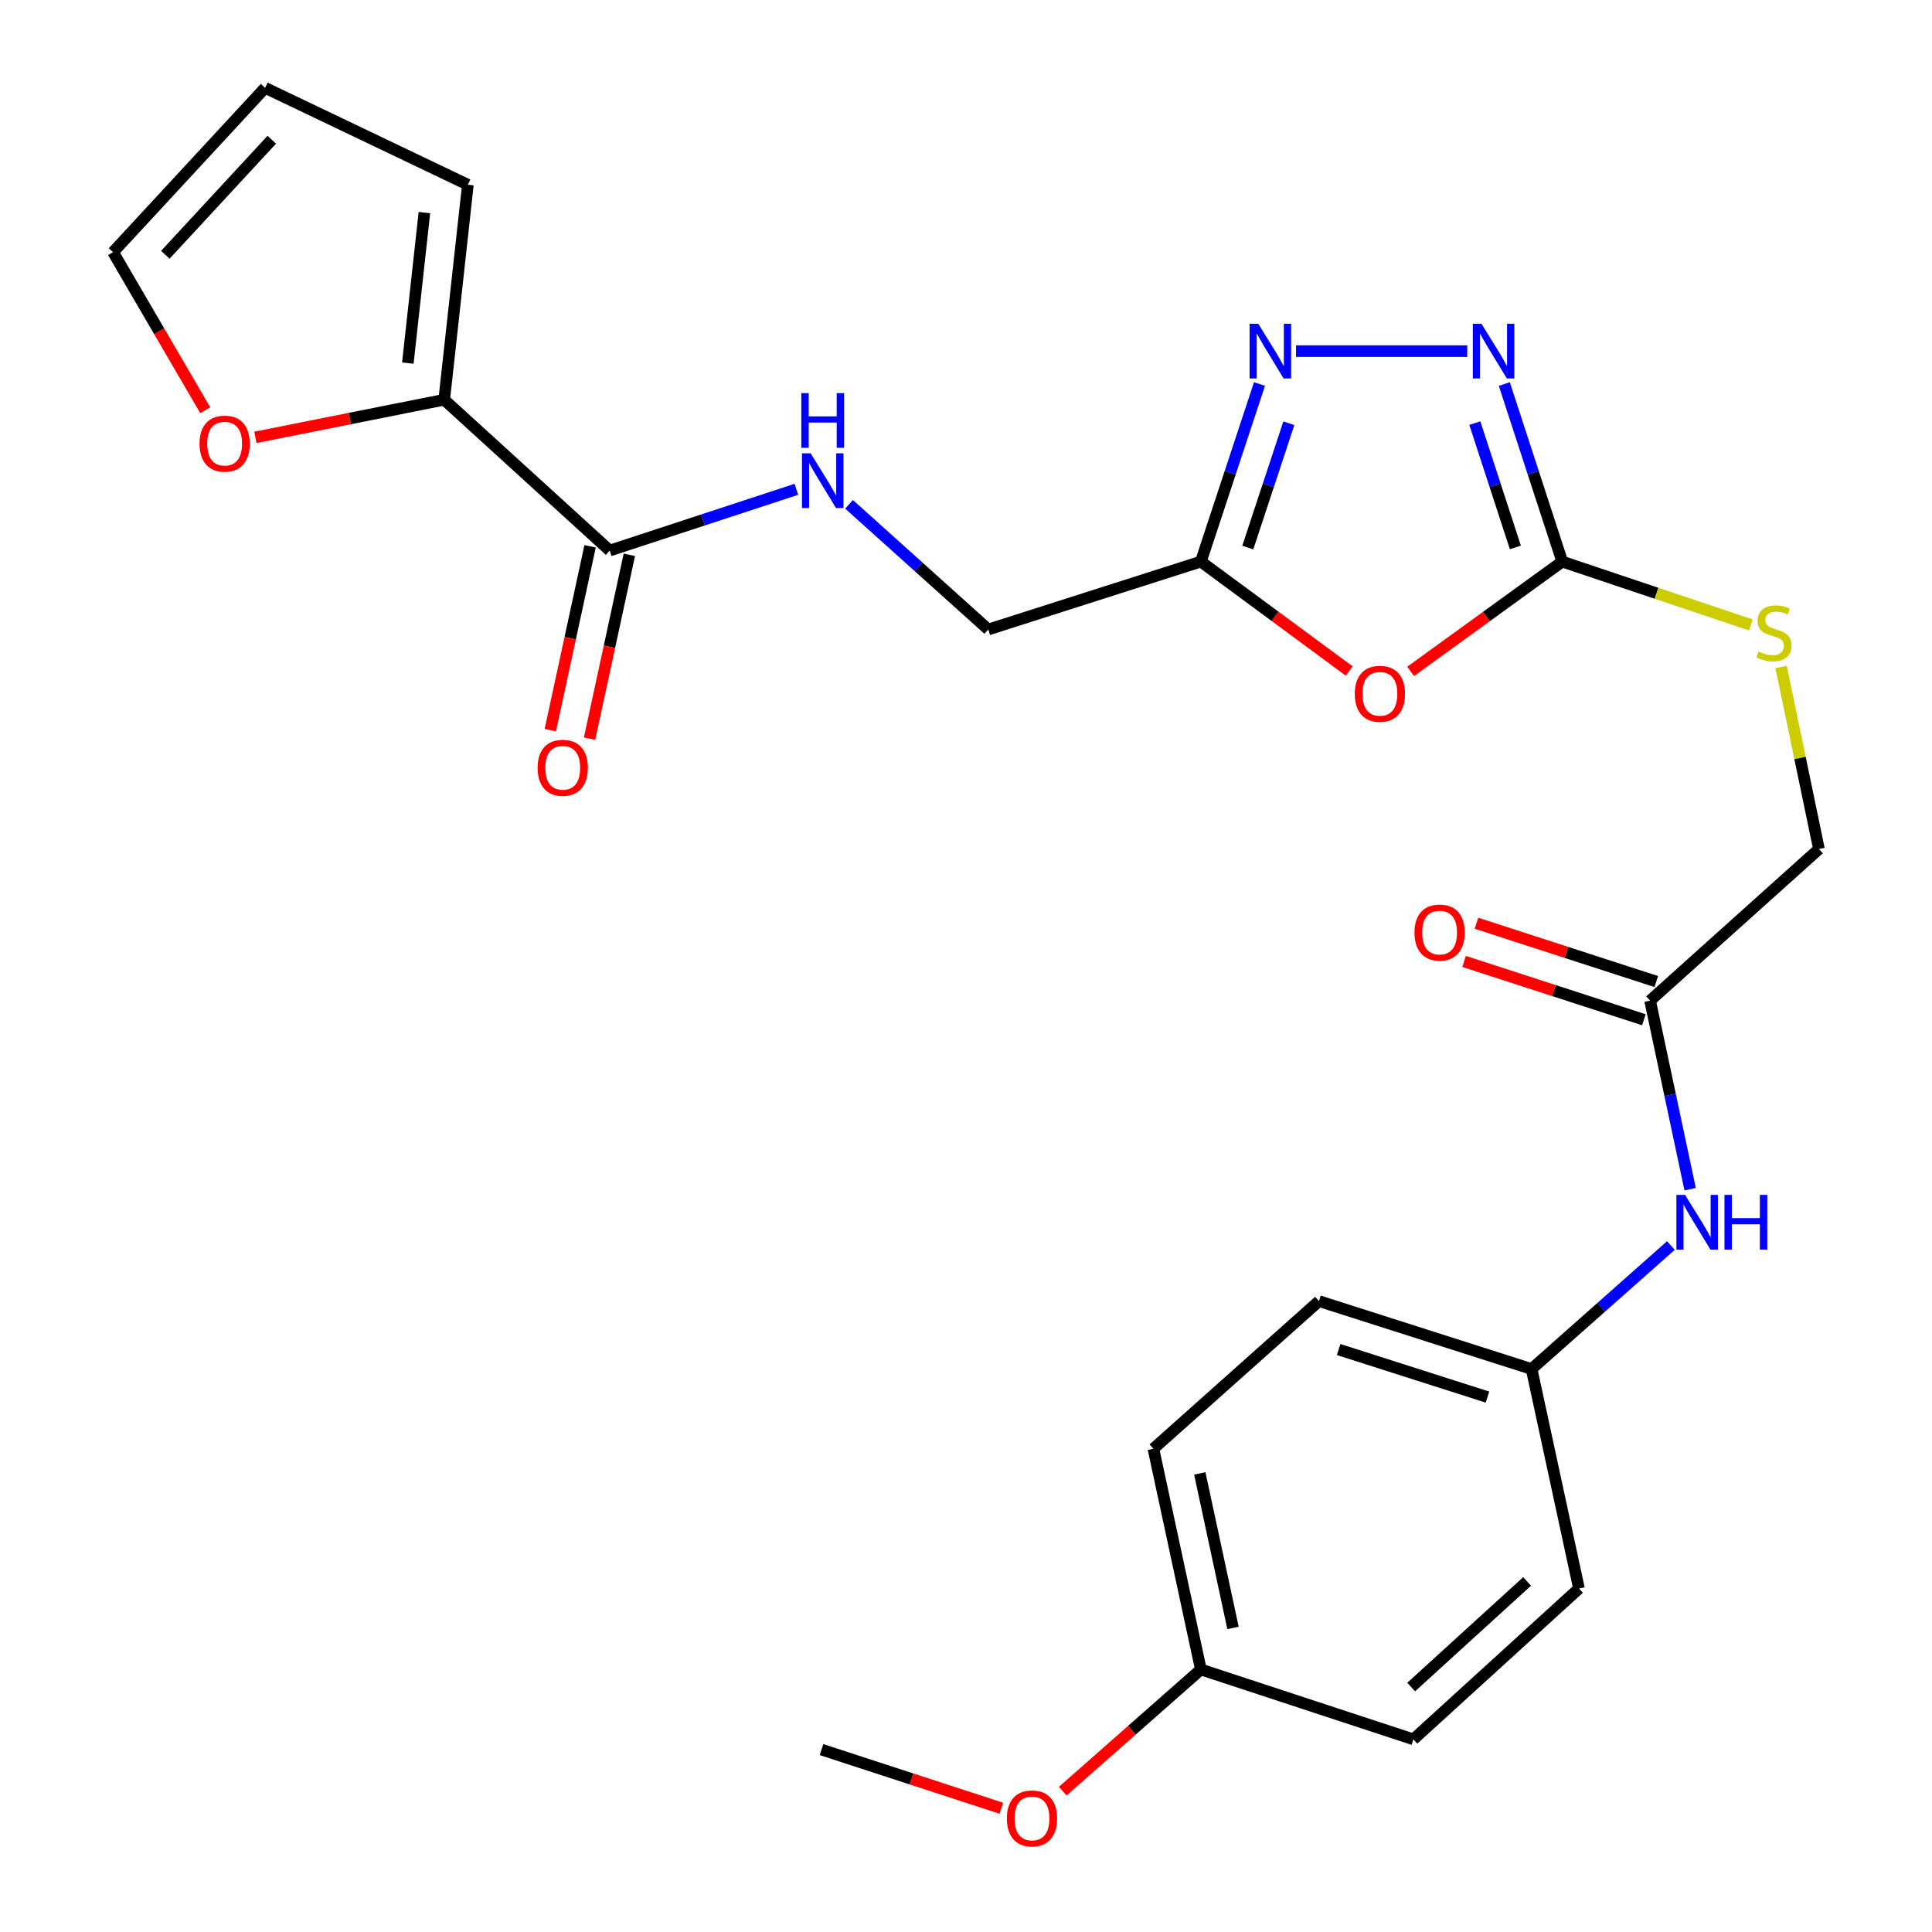 <?xml version='1.0' encoding='iso-8859-1'?>
<svg version='1.1' baseProfile='full'
              xmlns='http://www.w3.org/2000/svg'
                      xmlns:rdkit='http://www.rdkit.org/xml'
                      xmlns:xlink='http://www.w3.org/1999/xlink'
                  xml:space='preserve'
width='1000px' height='1000px' viewBox='0 0 1000 1000'>
<!-- END OF HEADER -->
<rect style='opacity:1.0;fill:#FFFFFF;stroke:none' width='1000' height='1000' x='0' y='0'> </rect>
<path class='bond-0' d='M 730.149,347.512 L 769.383,319.099' style='fill:none;fill-rule:evenodd;stroke:#FF0000;stroke-width:6px;stroke-linecap:butt;stroke-linejoin:miter;stroke-opacity:1' />
<path class='bond-0' d='M 769.383,319.099 L 808.617,290.685' style='fill:none;fill-rule:evenodd;stroke:#000000;stroke-width:6px;stroke-linecap:butt;stroke-linejoin:miter;stroke-opacity:1' />
<path class='bond-3' d='M 698.357,347.325 L 659.961,319.005' style='fill:none;fill-rule:evenodd;stroke:#FF0000;stroke-width:6px;stroke-linecap:butt;stroke-linejoin:miter;stroke-opacity:1' />
<path class='bond-3' d='M 659.961,319.005 L 621.564,290.685' style='fill:none;fill-rule:evenodd;stroke:#000000;stroke-width:6px;stroke-linecap:butt;stroke-linejoin:miter;stroke-opacity:1' />
<path class='bond-1' d='M 808.617,290.685 L 793.622,244.726' style='fill:none;fill-rule:evenodd;stroke:#000000;stroke-width:6px;stroke-linecap:butt;stroke-linejoin:miter;stroke-opacity:1' />
<path class='bond-1' d='M 793.622,244.726 L 778.627,198.767' style='fill:none;fill-rule:evenodd;stroke:#0000FF;stroke-width:6px;stroke-linecap:butt;stroke-linejoin:miter;stroke-opacity:1' />
<path class='bond-1' d='M 784.357,283.345 L 773.861,251.174' style='fill:none;fill-rule:evenodd;stroke:#000000;stroke-width:6px;stroke-linecap:butt;stroke-linejoin:miter;stroke-opacity:1' />
<path class='bond-1' d='M 773.861,251.174 L 763.365,219.002' style='fill:none;fill-rule:evenodd;stroke:#0000FF;stroke-width:6px;stroke-linecap:butt;stroke-linejoin:miter;stroke-opacity:1' />
<path class='bond-9' d='M 808.617,290.685 L 857.426,307.082' style='fill:none;fill-rule:evenodd;stroke:#000000;stroke-width:6px;stroke-linecap:butt;stroke-linejoin:miter;stroke-opacity:1' />
<path class='bond-9' d='M 857.426,307.082 L 906.236,323.478' style='fill:none;fill-rule:evenodd;stroke:#CCCC00;stroke-width:6px;stroke-linecap:butt;stroke-linejoin:miter;stroke-opacity:1' />
<path class='bond-26' d='M 759.444,181.742 L 670.824,181.742' style='fill:none;fill-rule:evenodd;stroke:#0000FF;stroke-width:6px;stroke-linecap:butt;stroke-linejoin:miter;stroke-opacity:1' />
<path class='bond-2' d='M 651.913,198.771 L 636.739,244.728' style='fill:none;fill-rule:evenodd;stroke:#0000FF;stroke-width:6px;stroke-linecap:butt;stroke-linejoin:miter;stroke-opacity:1' />
<path class='bond-2' d='M 636.739,244.728 L 621.564,290.685' style='fill:none;fill-rule:evenodd;stroke:#000000;stroke-width:6px;stroke-linecap:butt;stroke-linejoin:miter;stroke-opacity:1' />
<path class='bond-2' d='M 667.099,219.075 L 656.477,251.245' style='fill:none;fill-rule:evenodd;stroke:#0000FF;stroke-width:6px;stroke-linecap:butt;stroke-linejoin:miter;stroke-opacity:1' />
<path class='bond-2' d='M 656.477,251.245 L 645.855,283.415' style='fill:none;fill-rule:evenodd;stroke:#000000;stroke-width:6px;stroke-linecap:butt;stroke-linejoin:miter;stroke-opacity:1' />
<path class='bond-14' d='M 621.564,290.685 L 511.536,325.825' style='fill:none;fill-rule:evenodd;stroke:#000000;stroke-width:6px;stroke-linecap:butt;stroke-linejoin:miter;stroke-opacity:1' />
<path class='bond-4' d='M 315.592,284.969 L 363.895,269.117' style='fill:none;fill-rule:evenodd;stroke:#000000;stroke-width:6px;stroke-linecap:butt;stroke-linejoin:miter;stroke-opacity:1' />
<path class='bond-4' d='M 363.895,269.117 L 412.199,253.266' style='fill:none;fill-rule:evenodd;stroke:#0000FF;stroke-width:6px;stroke-linecap:butt;stroke-linejoin:miter;stroke-opacity:1' />
<path class='bond-5' d='M 315.592,284.969 L 229.919,206.905' style='fill:none;fill-rule:evenodd;stroke:#000000;stroke-width:6px;stroke-linecap:butt;stroke-linejoin:miter;stroke-opacity:1' />
<path class='bond-12' d='M 305.434,282.77 L 295.135,330.354' style='fill:none;fill-rule:evenodd;stroke:#000000;stroke-width:6px;stroke-linecap:butt;stroke-linejoin:miter;stroke-opacity:1' />
<path class='bond-12' d='M 295.135,330.354 L 284.836,377.937' style='fill:none;fill-rule:evenodd;stroke:#FF0000;stroke-width:6px;stroke-linecap:butt;stroke-linejoin:miter;stroke-opacity:1' />
<path class='bond-12' d='M 325.75,287.167 L 315.451,334.751' style='fill:none;fill-rule:evenodd;stroke:#000000;stroke-width:6px;stroke-linecap:butt;stroke-linejoin:miter;stroke-opacity:1' />
<path class='bond-12' d='M 315.451,334.751 L 305.152,382.334' style='fill:none;fill-rule:evenodd;stroke:#FF0000;stroke-width:6px;stroke-linecap:butt;stroke-linejoin:miter;stroke-opacity:1' />
<path class='bond-8' d='M 229.919,206.905 L 181.046,216.644' style='fill:none;fill-rule:evenodd;stroke:#000000;stroke-width:6px;stroke-linecap:butt;stroke-linejoin:miter;stroke-opacity:1' />
<path class='bond-8' d='M 181.046,216.644 L 132.173,226.383' style='fill:none;fill-rule:evenodd;stroke:#FF0000;stroke-width:6px;stroke-linecap:butt;stroke-linejoin:miter;stroke-opacity:1' />
<path class='bond-11' d='M 229.919,206.905 L 242.171,95.618' style='fill:none;fill-rule:evenodd;stroke:#000000;stroke-width:6px;stroke-linecap:butt;stroke-linejoin:miter;stroke-opacity:1' />
<path class='bond-11' d='M 211.095,187.938 L 219.672,110.037' style='fill:none;fill-rule:evenodd;stroke:#000000;stroke-width:6px;stroke-linecap:butt;stroke-linejoin:miter;stroke-opacity:1' />
<path class='bond-6' d='M 439.46,261.034 L 475.498,293.429' style='fill:none;fill-rule:evenodd;stroke:#0000FF;stroke-width:6px;stroke-linecap:butt;stroke-linejoin:miter;stroke-opacity:1' />
<path class='bond-6' d='M 475.498,293.429 L 511.536,325.825' style='fill:none;fill-rule:evenodd;stroke:#000000;stroke-width:6px;stroke-linecap:butt;stroke-linejoin:miter;stroke-opacity:1' />
<path class='bond-7' d='M 854.081,517.935 L 941.486,439.445' style='fill:none;fill-rule:evenodd;stroke:#000000;stroke-width:6px;stroke-linecap:butt;stroke-linejoin:miter;stroke-opacity:1' />
<path class='bond-10' d='M 854.081,517.935 L 864.448,566.737' style='fill:none;fill-rule:evenodd;stroke:#000000;stroke-width:6px;stroke-linecap:butt;stroke-linejoin:miter;stroke-opacity:1' />
<path class='bond-10' d='M 864.448,566.737 L 874.816,615.538' style='fill:none;fill-rule:evenodd;stroke:#0000FF;stroke-width:6px;stroke-linecap:butt;stroke-linejoin:miter;stroke-opacity:1' />
<path class='bond-16' d='M 857.286,508.049 L 810.747,492.959' style='fill:none;fill-rule:evenodd;stroke:#000000;stroke-width:6px;stroke-linecap:butt;stroke-linejoin:miter;stroke-opacity:1' />
<path class='bond-16' d='M 810.747,492.959 L 764.207,477.868' style='fill:none;fill-rule:evenodd;stroke:#FF0000;stroke-width:6px;stroke-linecap:butt;stroke-linejoin:miter;stroke-opacity:1' />
<path class='bond-16' d='M 850.875,527.822 L 804.335,512.731' style='fill:none;fill-rule:evenodd;stroke:#000000;stroke-width:6px;stroke-linecap:butt;stroke-linejoin:miter;stroke-opacity:1' />
<path class='bond-16' d='M 804.335,512.731 L 757.796,497.641' style='fill:none;fill-rule:evenodd;stroke:#FF0000;stroke-width:6px;stroke-linecap:butt;stroke-linejoin:miter;stroke-opacity:1' />
<path class='bond-13' d='M 106.252,212.364 L 82.383,171.44' style='fill:none;fill-rule:evenodd;stroke:#FF0000;stroke-width:6px;stroke-linecap:butt;stroke-linejoin:miter;stroke-opacity:1' />
<path class='bond-13' d='M 82.383,171.44 L 58.514,130.516' style='fill:none;fill-rule:evenodd;stroke:#000000;stroke-width:6px;stroke-linecap:butt;stroke-linejoin:miter;stroke-opacity:1' />
<path class='bond-17' d='M 921.895,345.238 L 931.691,392.341' style='fill:none;fill-rule:evenodd;stroke:#CCCC00;stroke-width:6px;stroke-linecap:butt;stroke-linejoin:miter;stroke-opacity:1' />
<path class='bond-17' d='M 931.691,392.341 L 941.486,439.445' style='fill:none;fill-rule:evenodd;stroke:#000000;stroke-width:6px;stroke-linecap:butt;stroke-linejoin:miter;stroke-opacity:1' />
<path class='bond-18' d='M 864.844,644.689 L 828.797,676.645' style='fill:none;fill-rule:evenodd;stroke:#0000FF;stroke-width:6px;stroke-linecap:butt;stroke-linejoin:miter;stroke-opacity:1' />
<path class='bond-18' d='M 828.797,676.645 L 792.75,708.602' style='fill:none;fill-rule:evenodd;stroke:#000000;stroke-width:6px;stroke-linecap:butt;stroke-linejoin:miter;stroke-opacity:1' />
<path class='bond-15' d='M 242.171,95.618 L 137.224,45.455' style='fill:none;fill-rule:evenodd;stroke:#000000;stroke-width:6px;stroke-linecap:butt;stroke-linejoin:miter;stroke-opacity:1' />
<path class='bond-27' d='M 58.514,130.516 L 137.224,45.455' style='fill:none;fill-rule:evenodd;stroke:#000000;stroke-width:6px;stroke-linecap:butt;stroke-linejoin:miter;stroke-opacity:1' />
<path class='bond-27' d='M 85.577,131.874 L 140.674,72.331' style='fill:none;fill-rule:evenodd;stroke:#000000;stroke-width:6px;stroke-linecap:butt;stroke-linejoin:miter;stroke-opacity:1' />
<path class='bond-20' d='M 792.75,708.602 L 817.278,822.21' style='fill:none;fill-rule:evenodd;stroke:#000000;stroke-width:6px;stroke-linecap:butt;stroke-linejoin:miter;stroke-opacity:1' />
<path class='bond-21' d='M 792.75,708.602 L 682.699,673.451' style='fill:none;fill-rule:evenodd;stroke:#000000;stroke-width:6px;stroke-linecap:butt;stroke-linejoin:miter;stroke-opacity:1' />
<path class='bond-21' d='M 769.918,723.13 L 692.882,698.524' style='fill:none;fill-rule:evenodd;stroke:#000000;stroke-width:6px;stroke-linecap:butt;stroke-linejoin:miter;stroke-opacity:1' />
<path class='bond-19' d='M 621.564,864.117 L 597.002,749.863' style='fill:none;fill-rule:evenodd;stroke:#000000;stroke-width:6px;stroke-linecap:butt;stroke-linejoin:miter;stroke-opacity:1' />
<path class='bond-19' d='M 638.202,842.61 L 621.008,762.632' style='fill:none;fill-rule:evenodd;stroke:#000000;stroke-width:6px;stroke-linecap:butt;stroke-linejoin:miter;stroke-opacity:1' />
<path class='bond-24' d='M 621.564,864.117 L 585.818,895.614' style='fill:none;fill-rule:evenodd;stroke:#000000;stroke-width:6px;stroke-linecap:butt;stroke-linejoin:miter;stroke-opacity:1' />
<path class='bond-24' d='M 585.818,895.614 L 550.071,927.11' style='fill:none;fill-rule:evenodd;stroke:#FF0000;stroke-width:6px;stroke-linecap:butt;stroke-linejoin:miter;stroke-opacity:1' />
<path class='bond-28' d='M 621.564,864.117 L 731.569,900.285' style='fill:none;fill-rule:evenodd;stroke:#000000;stroke-width:6px;stroke-linecap:butt;stroke-linejoin:miter;stroke-opacity:1' />
<path class='bond-23' d='M 817.278,822.21 L 731.569,900.285' style='fill:none;fill-rule:evenodd;stroke:#000000;stroke-width:6px;stroke-linecap:butt;stroke-linejoin:miter;stroke-opacity:1' />
<path class='bond-23' d='M 790.424,818.555 L 730.428,873.208' style='fill:none;fill-rule:evenodd;stroke:#000000;stroke-width:6px;stroke-linecap:butt;stroke-linejoin:miter;stroke-opacity:1' />
<path class='bond-22' d='M 682.699,673.451 L 597.002,749.863' style='fill:none;fill-rule:evenodd;stroke:#000000;stroke-width:6px;stroke-linecap:butt;stroke-linejoin:miter;stroke-opacity:1' />
<path class='bond-25' d='M 518.294,935.954 L 471.755,920.77' style='fill:none;fill-rule:evenodd;stroke:#FF0000;stroke-width:6px;stroke-linecap:butt;stroke-linejoin:miter;stroke-opacity:1' />
<path class='bond-25' d='M 471.755,920.77 L 425.216,905.586' style='fill:none;fill-rule:evenodd;stroke:#000000;stroke-width:6px;stroke-linecap:butt;stroke-linejoin:miter;stroke-opacity:1' />
<path  class='atom-0' d='M 701.236 359.117
Q 701.236 352.317, 704.596 348.517
Q 707.956 344.717, 714.236 344.717
Q 720.516 344.717, 723.876 348.517
Q 727.236 352.317, 727.236 359.117
Q 727.236 365.997, 723.836 369.917
Q 720.436 373.797, 714.236 373.797
Q 707.996 373.797, 704.596 369.917
Q 701.236 366.037, 701.236 359.117
M 714.236 370.597
Q 718.556 370.597, 720.876 367.717
Q 723.236 364.797, 723.236 359.117
Q 723.236 353.557, 720.876 350.757
Q 718.556 347.917, 714.236 347.917
Q 709.916 347.917, 707.556 350.717
Q 705.236 353.517, 705.236 359.117
Q 705.236 364.837, 707.556 367.717
Q 709.916 370.597, 714.236 370.597
' fill='#FF0000'/>
<path  class='atom-2' d='M 766.812 167.582
L 776.092 182.582
Q 777.012 184.062, 778.492 186.742
Q 779.972 189.422, 780.052 189.582
L 780.052 167.582
L 783.812 167.582
L 783.812 195.902
L 779.932 195.902
L 769.972 179.502
Q 768.812 177.582, 767.572 175.382
Q 766.372 173.182, 766.012 172.502
L 766.012 195.902
L 762.332 195.902
L 762.332 167.582
L 766.812 167.582
' fill='#0000FF'/>
<path  class='atom-3' d='M 651.276 167.582
L 660.556 182.582
Q 661.476 184.062, 662.956 186.742
Q 664.436 189.422, 664.516 189.582
L 664.516 167.582
L 668.276 167.582
L 668.276 195.902
L 664.396 195.902
L 654.436 179.502
Q 653.276 177.582, 652.036 175.382
Q 650.836 173.182, 650.476 172.502
L 650.476 195.902
L 646.796 195.902
L 646.796 167.582
L 651.276 167.582
' fill='#0000FF'/>
<path  class='atom-7' d='M 419.58 234.629
L 428.86 249.629
Q 429.78 251.109, 431.26 253.789
Q 432.74 256.469, 432.82 256.629
L 432.82 234.629
L 436.58 234.629
L 436.58 262.949
L 432.7 262.949
L 422.74 246.549
Q 421.58 244.629, 420.34 242.429
Q 419.14 240.229, 418.78 239.549
L 418.78 262.949
L 415.1 262.949
L 415.1 234.629
L 419.58 234.629
' fill='#0000FF'/>
<path  class='atom-7' d='M 414.76 203.477
L 418.6 203.477
L 418.6 215.517
L 433.08 215.517
L 433.08 203.477
L 436.92 203.477
L 436.92 231.797
L 433.08 231.797
L 433.08 218.717
L 418.6 218.717
L 418.6 231.797
L 414.76 231.797
L 414.76 203.477
' fill='#0000FF'/>
<path  class='atom-9' d='M 103.276 229.631
Q 103.276 222.831, 106.636 219.031
Q 109.996 215.231, 116.276 215.231
Q 122.556 215.231, 125.916 219.031
Q 129.276 222.831, 129.276 229.631
Q 129.276 236.511, 125.876 240.431
Q 122.476 244.311, 116.276 244.311
Q 110.036 244.311, 106.636 240.431
Q 103.276 236.551, 103.276 229.631
M 116.276 241.111
Q 120.596 241.111, 122.916 238.231
Q 125.276 235.311, 125.276 229.631
Q 125.276 224.071, 122.916 221.271
Q 120.596 218.431, 116.276 218.431
Q 111.956 218.431, 109.596 221.231
Q 107.276 224.031, 107.276 229.631
Q 107.276 235.351, 109.596 238.231
Q 111.956 241.111, 116.276 241.111
' fill='#FF0000'/>
<path  class='atom-10' d='M 910.206 337.22
Q 910.526 337.34, 911.846 337.9
Q 913.166 338.46, 914.606 338.82
Q 916.086 339.14, 917.526 339.14
Q 920.206 339.14, 921.766 337.86
Q 923.326 336.54, 923.326 334.26
Q 923.326 332.7, 922.526 331.74
Q 921.766 330.78, 920.566 330.26
Q 919.366 329.74, 917.366 329.14
Q 914.846 328.38, 913.326 327.66
Q 911.846 326.94, 910.766 325.42
Q 909.726 323.9, 909.726 321.34
Q 909.726 317.78, 912.126 315.58
Q 914.566 313.38, 919.366 313.38
Q 922.646 313.38, 926.366 314.94
L 925.446 318.02
Q 922.046 316.62, 919.486 316.62
Q 916.726 316.62, 915.206 317.78
Q 913.686 318.9, 913.726 320.86
Q 913.726 322.38, 914.486 323.3
Q 915.286 324.22, 916.406 324.74
Q 917.566 325.26, 919.486 325.86
Q 922.046 326.66, 923.566 327.46
Q 925.086 328.26, 926.166 329.9
Q 927.286 331.5, 927.286 334.26
Q 927.286 338.18, 924.646 340.3
Q 922.046 342.38, 917.686 342.38
Q 915.166 342.38, 913.246 341.82
Q 911.366 341.3, 909.126 340.38
L 910.206 337.22
' fill='#CCCC00'/>
<path  class='atom-11' d='M 872.187 618.469
L 881.467 633.469
Q 882.387 634.949, 883.867 637.629
Q 885.347 640.309, 885.427 640.469
L 885.427 618.469
L 889.187 618.469
L 889.187 646.789
L 885.307 646.789
L 875.347 630.389
Q 874.187 628.469, 872.947 626.269
Q 871.747 624.069, 871.387 623.389
L 871.387 646.789
L 867.707 646.789
L 867.707 618.469
L 872.187 618.469
' fill='#0000FF'/>
<path  class='atom-11' d='M 892.587 618.469
L 896.427 618.469
L 896.427 630.509
L 910.907 630.509
L 910.907 618.469
L 914.747 618.469
L 914.747 646.789
L 910.907 646.789
L 910.907 633.709
L 896.427 633.709
L 896.427 646.789
L 892.587 646.789
L 892.587 618.469
' fill='#0000FF'/>
<path  class='atom-13' d='M 278.272 397.41
Q 278.272 390.61, 281.632 386.81
Q 284.992 383.01, 291.272 383.01
Q 297.552 383.01, 300.912 386.81
Q 304.272 390.61, 304.272 397.41
Q 304.272 404.29, 300.872 408.21
Q 297.472 412.09, 291.272 412.09
Q 285.032 412.09, 281.632 408.21
Q 278.272 404.33, 278.272 397.41
M 291.272 408.89
Q 295.592 408.89, 297.912 406.01
Q 300.272 403.09, 300.272 397.41
Q 300.272 391.85, 297.912 389.05
Q 295.592 386.21, 291.272 386.21
Q 286.952 386.21, 284.592 389.01
Q 282.272 391.81, 282.272 397.41
Q 282.272 403.13, 284.592 406.01
Q 286.952 408.89, 291.272 408.89
' fill='#FF0000'/>
<path  class='atom-17' d='M 732.138 482.691
Q 732.138 475.891, 735.498 472.091
Q 738.858 468.291, 745.138 468.291
Q 751.418 468.291, 754.778 472.091
Q 758.138 475.891, 758.138 482.691
Q 758.138 489.571, 754.738 493.491
Q 751.338 497.371, 745.138 497.371
Q 738.898 497.371, 735.498 493.491
Q 732.138 489.611, 732.138 482.691
M 745.138 494.171
Q 749.458 494.171, 751.778 491.291
Q 754.138 488.371, 754.138 482.691
Q 754.138 477.131, 751.778 474.331
Q 749.458 471.491, 745.138 471.491
Q 740.818 471.491, 738.458 474.291
Q 736.138 477.091, 736.138 482.691
Q 736.138 488.411, 738.458 491.291
Q 740.818 494.171, 745.138 494.171
' fill='#FF0000'/>
<path  class='atom-25' d='M 521.159 941.21
Q 521.159 934.41, 524.519 930.61
Q 527.879 926.81, 534.159 926.81
Q 540.439 926.81, 543.799 930.61
Q 547.159 934.41, 547.159 941.21
Q 547.159 948.09, 543.759 952.01
Q 540.359 955.89, 534.159 955.89
Q 527.919 955.89, 524.519 952.01
Q 521.159 948.13, 521.159 941.21
M 534.159 952.69
Q 538.479 952.69, 540.799 949.81
Q 543.159 946.89, 543.159 941.21
Q 543.159 935.65, 540.799 932.85
Q 538.479 930.01, 534.159 930.01
Q 529.839 930.01, 527.479 932.81
Q 525.159 935.61, 525.159 941.21
Q 525.159 946.93, 527.479 949.81
Q 529.839 952.69, 534.159 952.69
' fill='#FF0000'/>
</svg>
